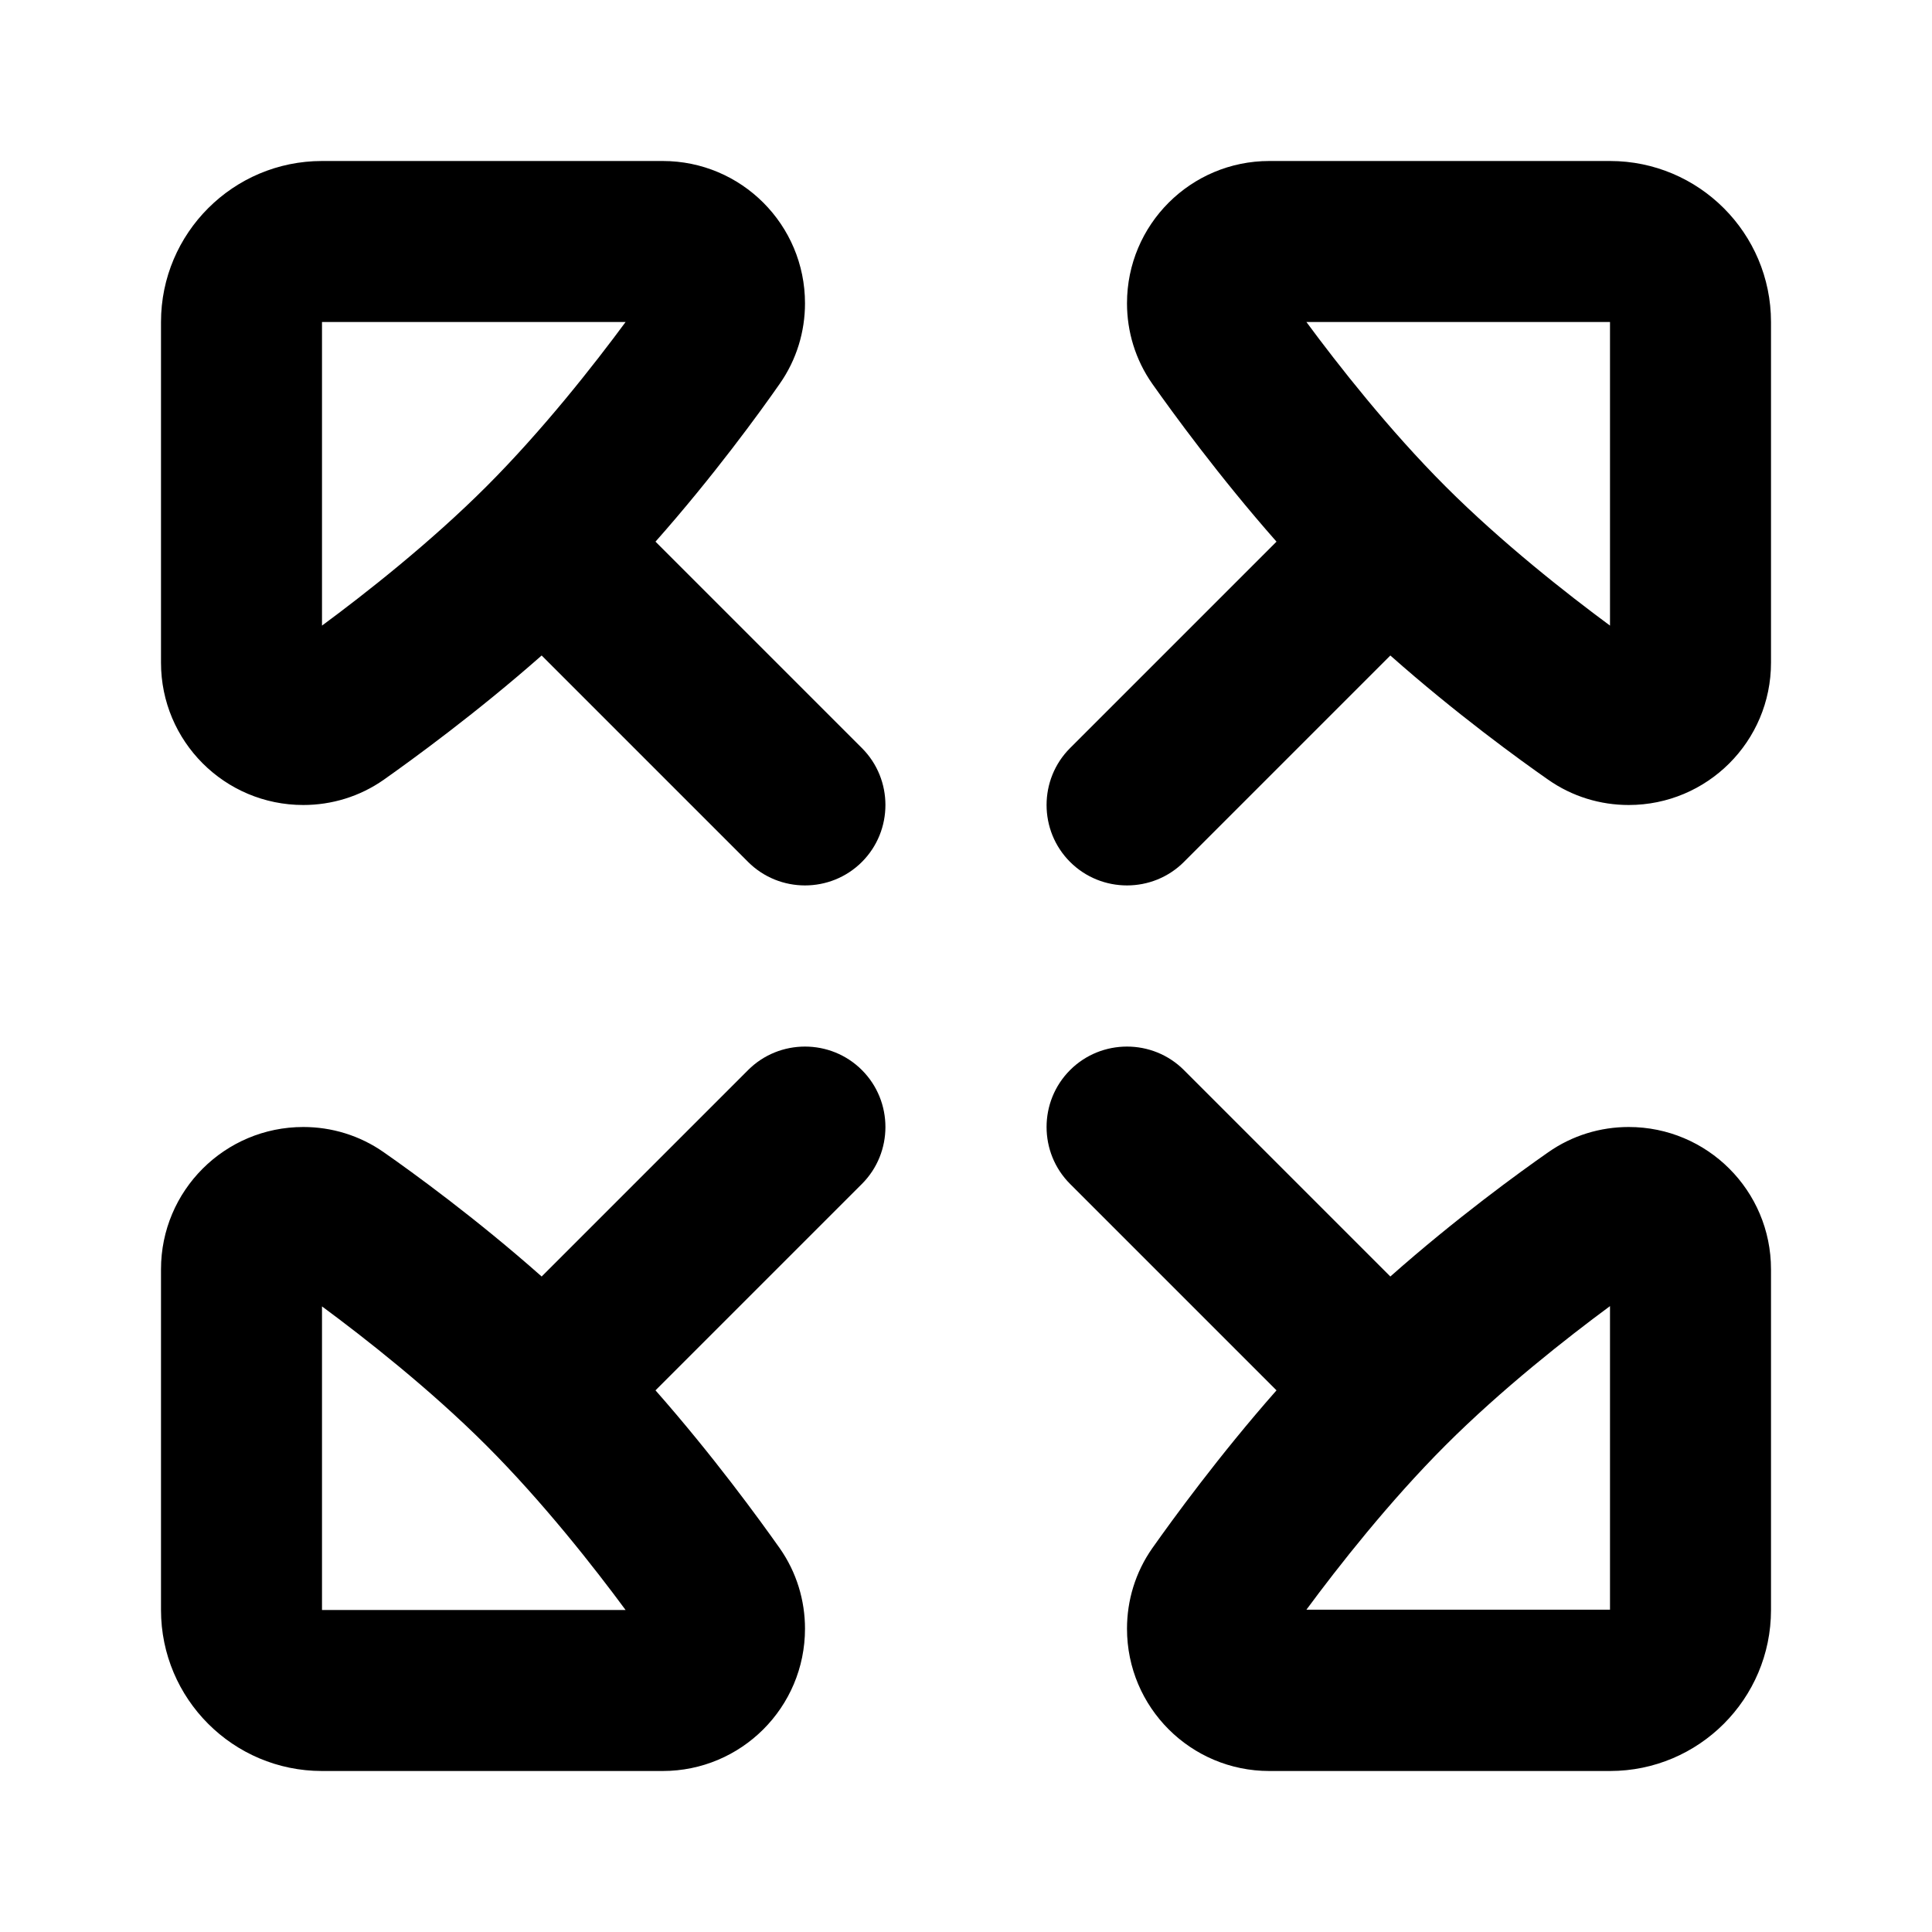 <svg xmlns="http://www.w3.org/2000/svg" viewBox="0 0 672 672"><!--! Font Awesome Pro 7.1.0 by @fontawesome - https://fontawesome.com License - https://fontawesome.com/license (Commercial License) Copyright 2025 Fonticons, Inc. --><path fill="currentColor" d="M188.4 228L260.2 299.8C271.1 310.7 288.9 310.7 299.8 299.8C310.7 288.9 310.7 271.1 299.8 260.2L228 188.4C248.2 165.6 264.3 143.4 271.2 133.5C277.1 125.1 280 115.3 280 105.5C280 78.2 257.9 56 230.5 56L112 56C81.1 56 56 81.1 56 112L56 230.5C56 257.8 78.1 280 105.5 280C115.3 280 125.1 277.1 133.5 271.2C143.4 264.2 165.6 248.1 188.4 228zM169.2 169.2C149.6 188.8 126.9 206.6 112 217.6L112 112L217.6 112C206.6 126.9 188.8 149.6 169.2 169.2zM228 483.6L299.8 411.8C310.7 400.9 310.7 383.1 299.8 372.2C288.9 361.3 271.1 361.3 260.2 372.2L188.4 444C165.6 423.8 143.4 407.7 133.5 400.8C125.1 394.9 115.3 392 105.5 392C78.2 392 56 414.1 56 441.5L56 560C56 590.9 81.1 616 112 616L230.5 616C257.8 616 280 593.9 280 566.5C280 556.7 277.1 546.9 271.2 538.5C264.2 528.6 248.1 506.4 228 483.6zM169.2 502.8C188.8 522.4 206.6 545.1 217.6 560L112 560L112 454.4C126.9 465.4 149.6 483.2 169.2 502.8zM444 483.6L372.2 411.8C361.3 400.9 361.3 383.1 372.2 372.2C383.1 361.3 400.9 361.3 411.8 372.2L483.6 444C506.4 423.8 528.6 407.7 538.5 400.8C546.9 394.9 556.7 392 566.5 392C593.8 392 616 414.1 616 441.5L616 560C616 590.9 590.9 616 560 616L441.5 616C414.2 616 392 593.9 392 566.5C392 556.7 394.9 546.9 400.8 538.5C407.8 528.6 423.9 506.4 444 483.6zM560 454.3C545.1 465.3 522.4 483.1 502.8 502.7C483.2 522.3 465.4 545 454.4 559.9L560 559.9L560 454.3zM372.2 260.2C361.3 271.1 361.3 288.9 372.2 299.8C383.1 310.7 400.9 310.7 411.8 299.8L483.6 228C506.4 248.2 528.6 264.3 538.5 271.2C546.9 277.1 556.7 280 566.5 280C593.8 280 616 257.9 616 230.5L616 112C616 81.1 590.9 56 560 56L441.5 56C414.2 56 392 78.1 392 105.5C392 115.3 394.9 125.1 400.8 133.5C407.8 143.4 423.9 165.6 444 188.4L372.2 260.2zM502.8 169.2C483.2 149.6 465.4 126.9 454.4 112L560 112L560 217.6C545.1 206.6 522.4 188.8 502.8 169.2z"/></svg>